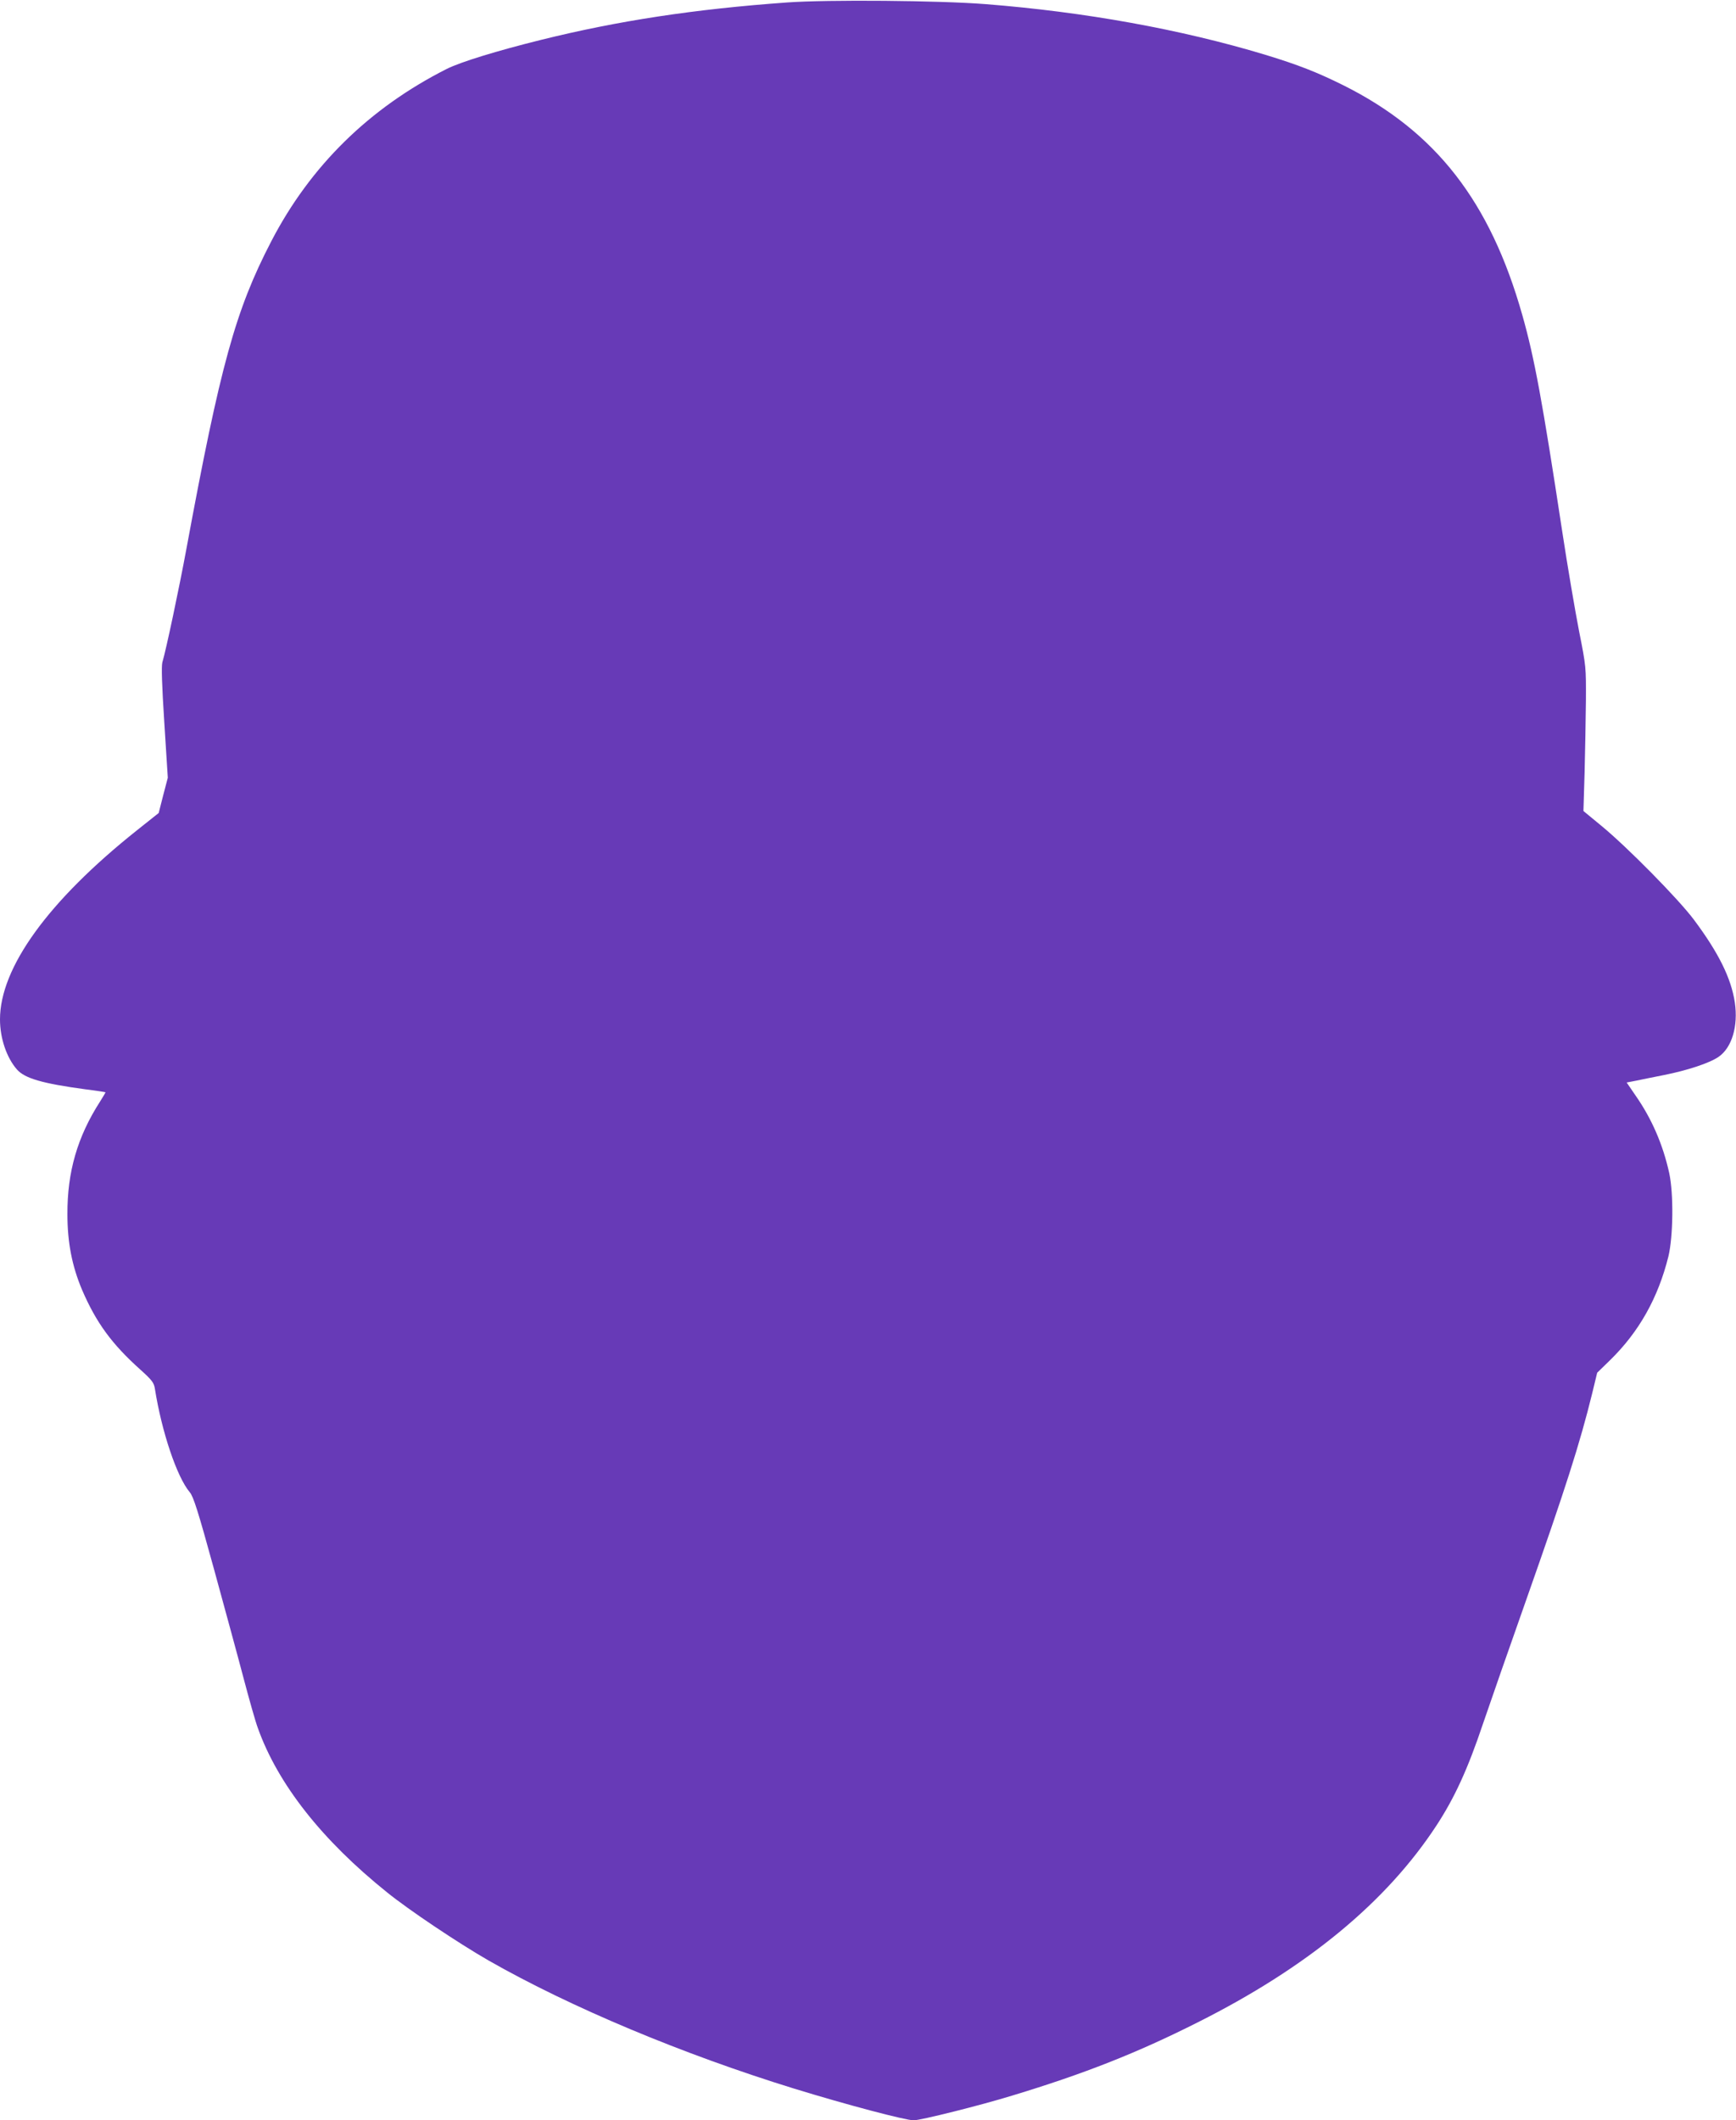 <?xml version="1.0" standalone="no"?>
<!DOCTYPE svg PUBLIC "-//W3C//DTD SVG 20010904//EN"
 "http://www.w3.org/TR/2001/REC-SVG-20010904/DTD/svg10.dtd">
<svg version="1.0" xmlns="http://www.w3.org/2000/svg"
 width="1048pt" height="1280pt" viewBox="0 0 1048 1280"
 preserveAspectRatio="xMidYMid meet">
<g transform="translate(0,1280) scale(0.1,-0.1)"
fill="#673ab7" stroke="none">
<path d="M4750 12785 c-557 -40 -1018 -110 -1485 -226 -266 -66 -484 -133
-568 -175 -467 -236 -823 -585 -1059 -1040 -217 -418 -308 -750 -513 -1859
-43 -233 -122 -607 -145 -684 -6 -24 -3 -132 12 -365 l21 -331 -28 -107 -27
-106 -132 -105 c-535 -426 -826 -829 -826 -1141 0 -114 40 -231 102 -302 47
-54 154 -85 413 -120 66 -8 121 -17 122 -18 1 0 -14 -26 -33 -56 -137 -213
-198 -425 -197 -680 0 -171 28 -314 89 -458 85 -197 179 -326 351 -480 71 -64
82 -79 88 -115 41 -260 133 -534 211 -626 22 -27 49 -111 146 -464 65 -238
146 -534 179 -660 33 -125 71 -260 86 -300 121 -338 387 -676 781 -992 131
-106 430 -306 611 -410 494 -282 1169 -565 1846 -774 319 -98 671 -191 721
-191 42 0 402 90 594 149 436 132 755 258 1120 442 663 333 1139 726 1442
1189 109 167 188 338 281 615 47 138 164 473 260 745 237 672 325 947 399
1249 l30 124 78 76 c176 172 290 377 352 626 29 121 32 378 5 503 -38 173
-106 329 -203 468 l-54 79 57 11 c32 7 108 22 168 34 141 28 275 72 330 110
80 55 119 185 98 328 -22 146 -97 299 -248 501 -93 124 -400 436 -558 566
l-108 89 7 231 c3 126 7 322 8 435 1 203 1 207 -41 418 -23 118 -70 392 -103
610 -118 776 -167 1043 -240 1300 -194 686 -522 1108 -1080 1387 -161 80 -274
124 -474 185 -507 153 -1088 258 -1686 305 -277 22 -951 28 -1200 10z"/>
</g>
</svg>
